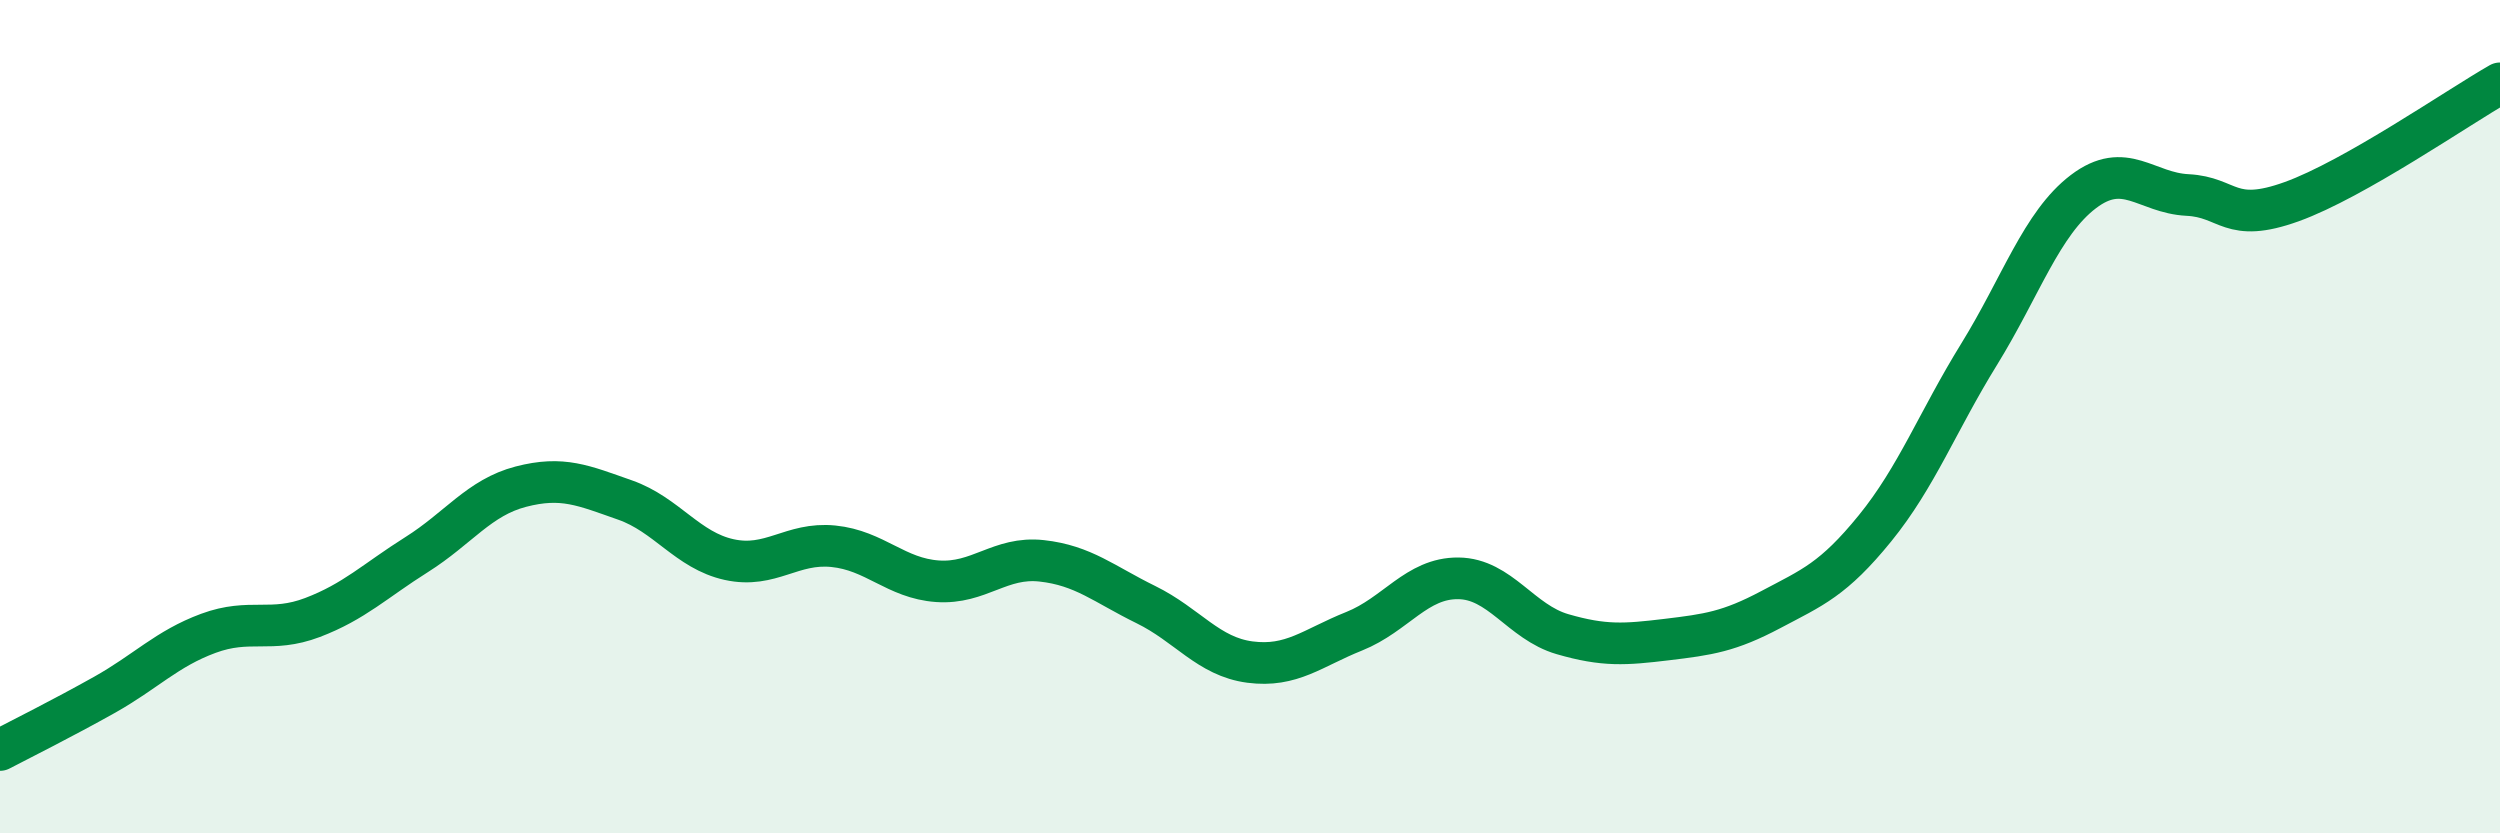 
    <svg width="60" height="20" viewBox="0 0 60 20" xmlns="http://www.w3.org/2000/svg">
      <path
        d="M 0,18 C 0.5,17.74 1.5,17.24 2.5,16.68 C 3.5,16.12 4,15.57 5,15.2 C 6,14.83 6.5,15.2 7.5,14.82 C 8.5,14.44 9,13.94 10,13.31 C 11,12.68 11.5,11.94 12.5,11.68 C 13.5,11.42 14,11.65 15,12 C 16,12.35 16.5,13.21 17.5,13.43 C 18.5,13.65 19,13.01 20,13.11 C 21,13.21 21.5,13.88 22.5,13.95 C 23.5,14.02 24,13.35 25,13.46 C 26,13.57 26.5,14.02 27.5,14.51 C 28.5,15 29,15.76 30,15.89 C 31,16.02 31.5,15.55 32.5,15.15 C 33.5,14.75 34,13.87 35,13.88 C 36,13.89 36.5,14.93 37.5,15.22 C 38.5,15.51 39,15.47 40,15.35 C 41,15.23 41.5,15.16 42.5,14.63 C 43.5,14.1 44,13.91 45,12.68 C 46,11.45 46.5,10.12 47.5,8.5 C 48.5,6.88 49,5.36 50,4.6 C 51,3.84 51.5,4.63 52.5,4.68 C 53.5,4.73 53.5,5.38 55,4.84 C 56.5,4.3 59,2.57 60,2L60 20L0 20Z"
        fill="#008740"
        opacity="0.1"
        stroke-linecap="round"
        stroke-linejoin="round"
      />
      <path
        d="M 0,18 C 0.5,17.74 1.5,17.24 2.5,16.68 C 3.5,16.12 4,15.57 5,15.2 C 6,14.83 6.5,15.2 7.5,14.82 C 8.5,14.44 9,13.94 10,13.31 C 11,12.68 11.5,11.94 12.5,11.68 C 13.5,11.42 14,11.65 15,12 C 16,12.35 16.5,13.21 17.5,13.43 C 18.5,13.65 19,13.01 20,13.11 C 21,13.21 21.5,13.88 22.5,13.95 C 23.5,14.02 24,13.35 25,13.46 C 26,13.57 26.5,14.02 27.5,14.51 C 28.5,15 29,15.76 30,15.89 C 31,16.02 31.5,15.55 32.5,15.15 C 33.5,14.75 34,13.87 35,13.88 C 36,13.89 36.5,14.93 37.5,15.22 C 38.5,15.51 39,15.47 40,15.35 C 41,15.23 41.5,15.16 42.5,14.63 C 43.5,14.1 44,13.91 45,12.68 C 46,11.45 46.5,10.12 47.5,8.5 C 48.5,6.88 49,5.36 50,4.6 C 51,3.84 51.5,4.63 52.5,4.68 C 53.5,4.73 53.5,5.38 55,4.84 C 56.5,4.3 59,2.57 60,2"
        stroke="#008740"
        stroke-width="1"
        fill="none"
        stroke-linecap="round"
        stroke-linejoin="round"
      />
    </svg>
  
